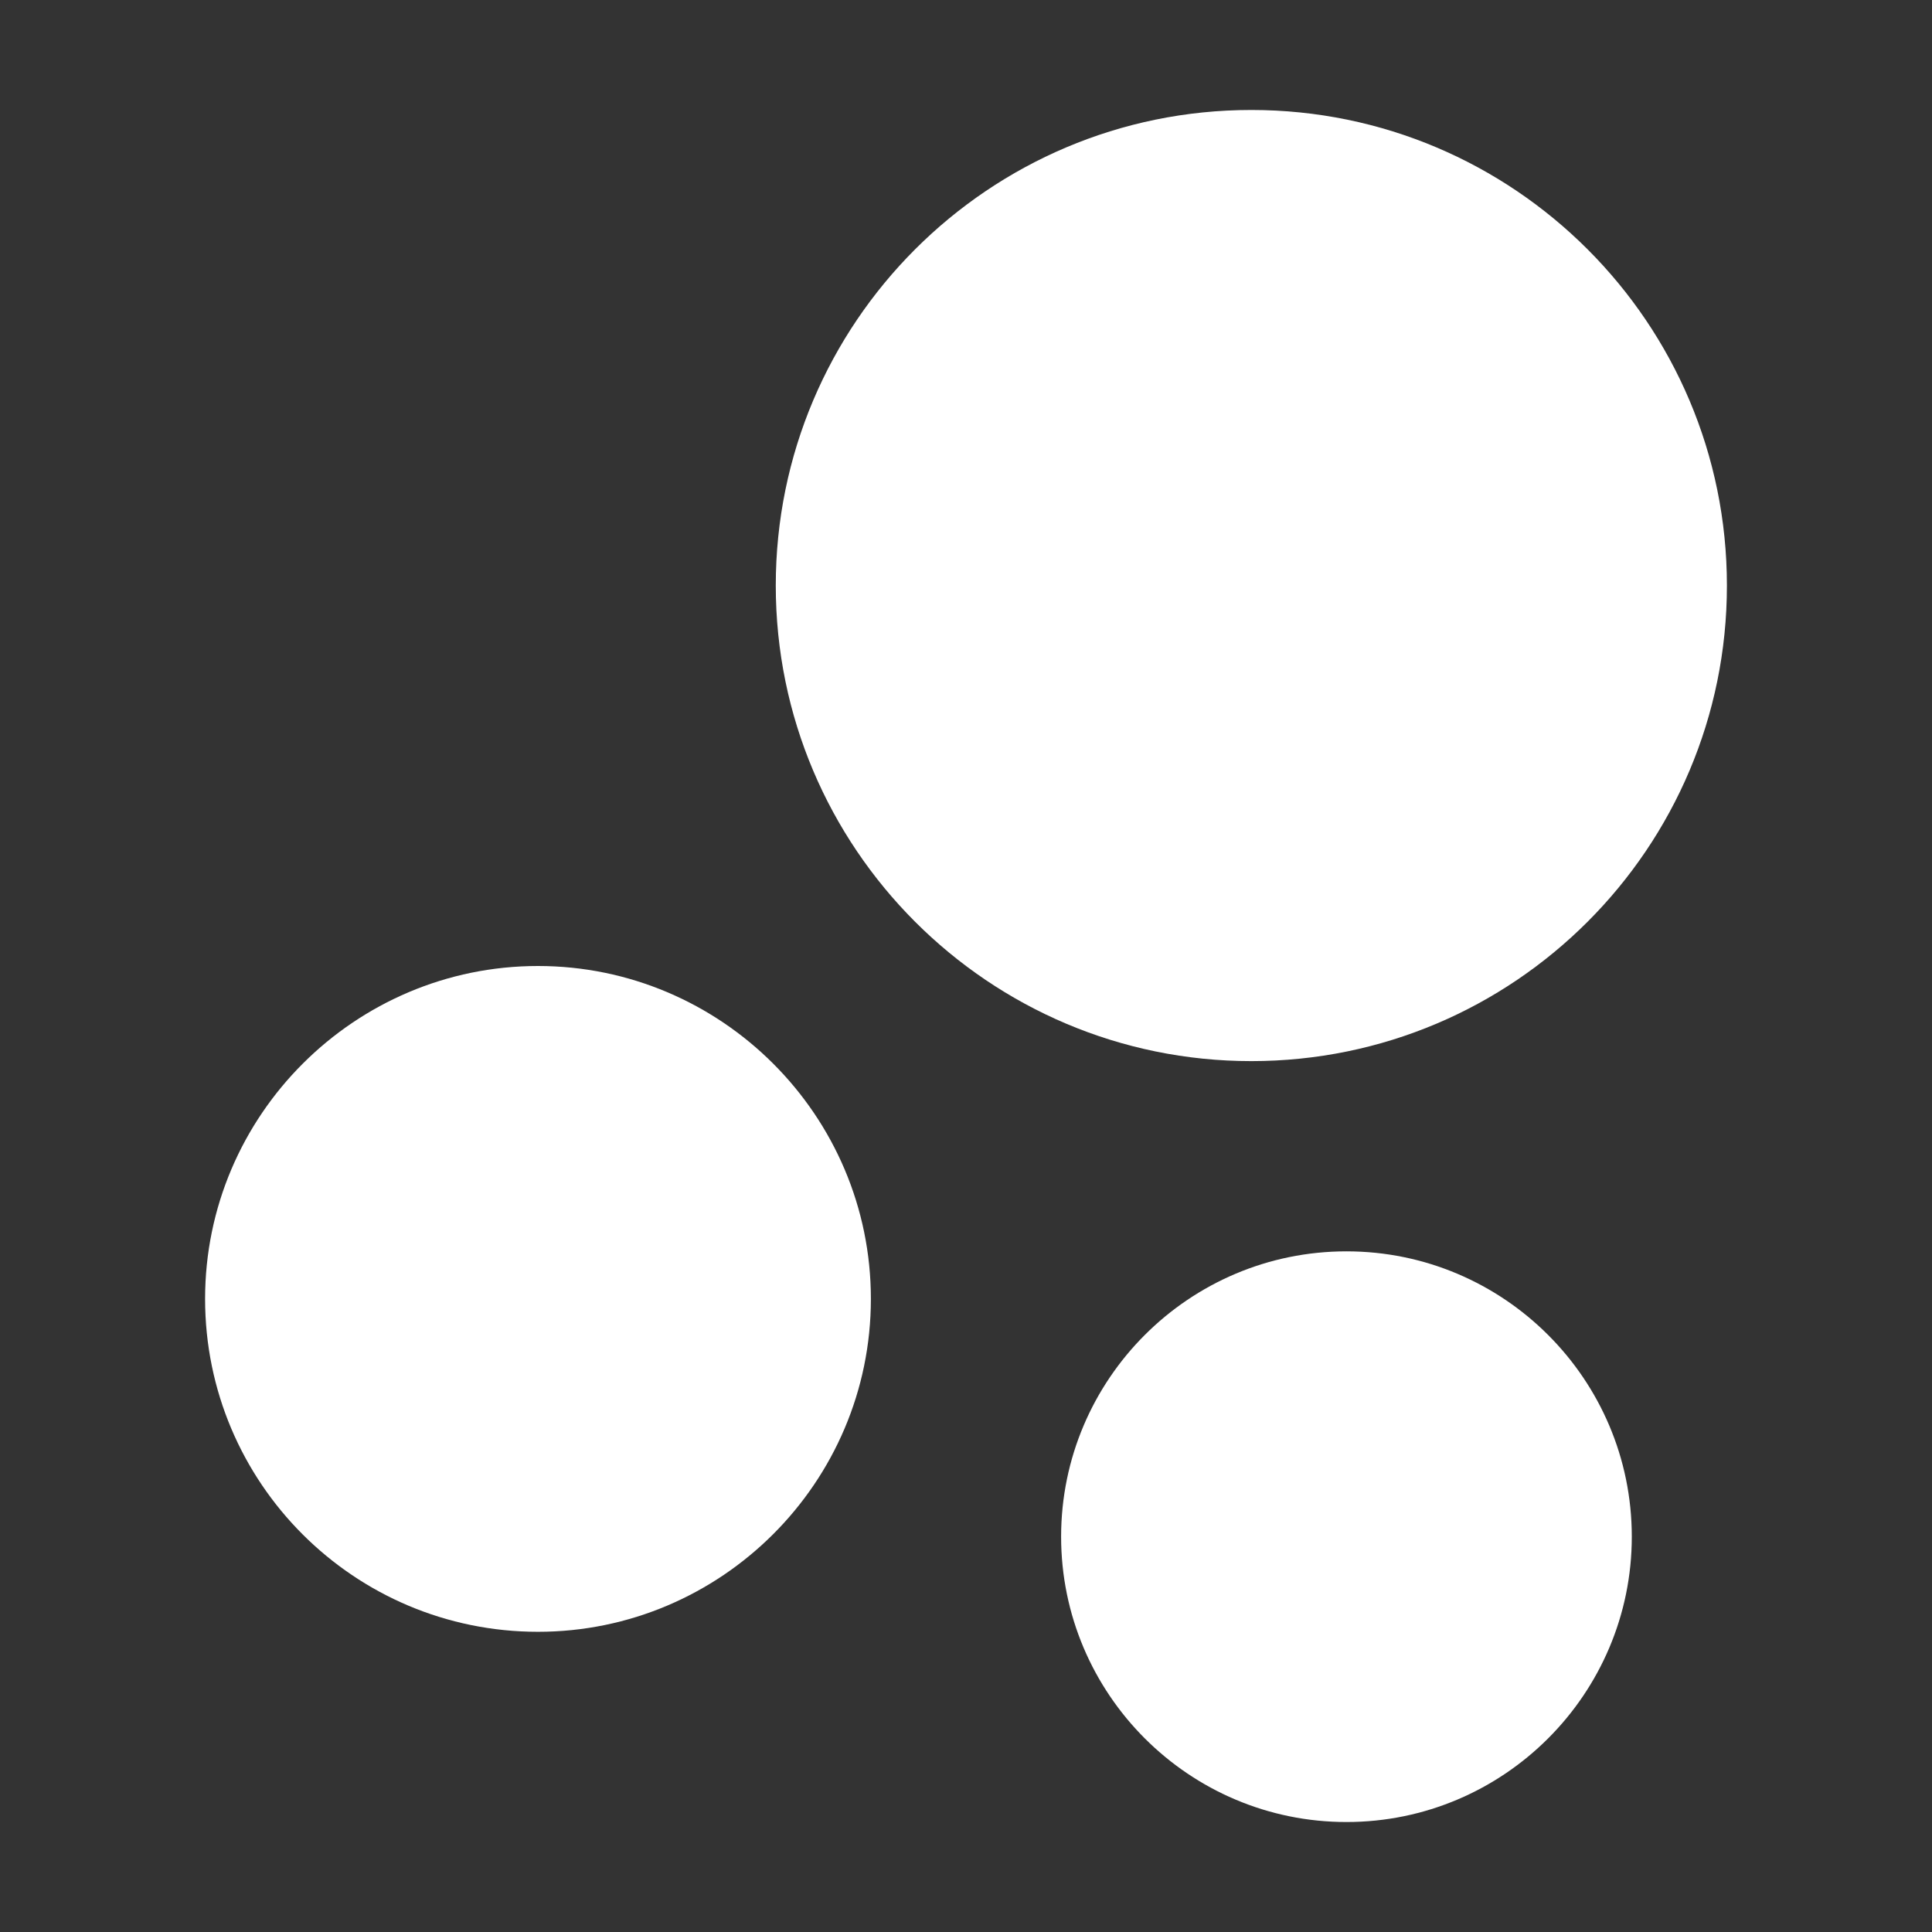 <svg width="26" height="26" viewBox="0 0 26 26" fill="none" xmlns="http://www.w3.org/2000/svg">
<rect x="0" y="0" width="26" height="26" fill="#333333" stroke="none"/>
<path d="M16.84 1.48C13.307 1.48 10.44 4.347 10.44 7.88C10.44 11.413 13.307 14.28 16.84 14.28C20.373 14.28 23.24 11.413 23.24 7.88C23.24 4.347 20.373 1.48 16.84 1.48Z" fill="white"/>
<path d="M7.24 13C4.778 13 2.76 15.005 2.76 17.48C2.76 19.955 4.765 21.96 7.24 21.96C9.702 21.96 11.72 19.955 11.72 17.48C11.72 15.005 9.702 13 7.24 13Z" fill="white"/>
<path d="M18.12 16.84C16.002 16.84 14.28 18.562 14.28 20.68C14.28 22.798 16.002 24.52 18.12 24.52C20.238 24.52 21.96 22.798 21.96 20.68C21.96 18.562 20.238 16.84 18.12 16.84Z" fill="white"/>
</svg>
